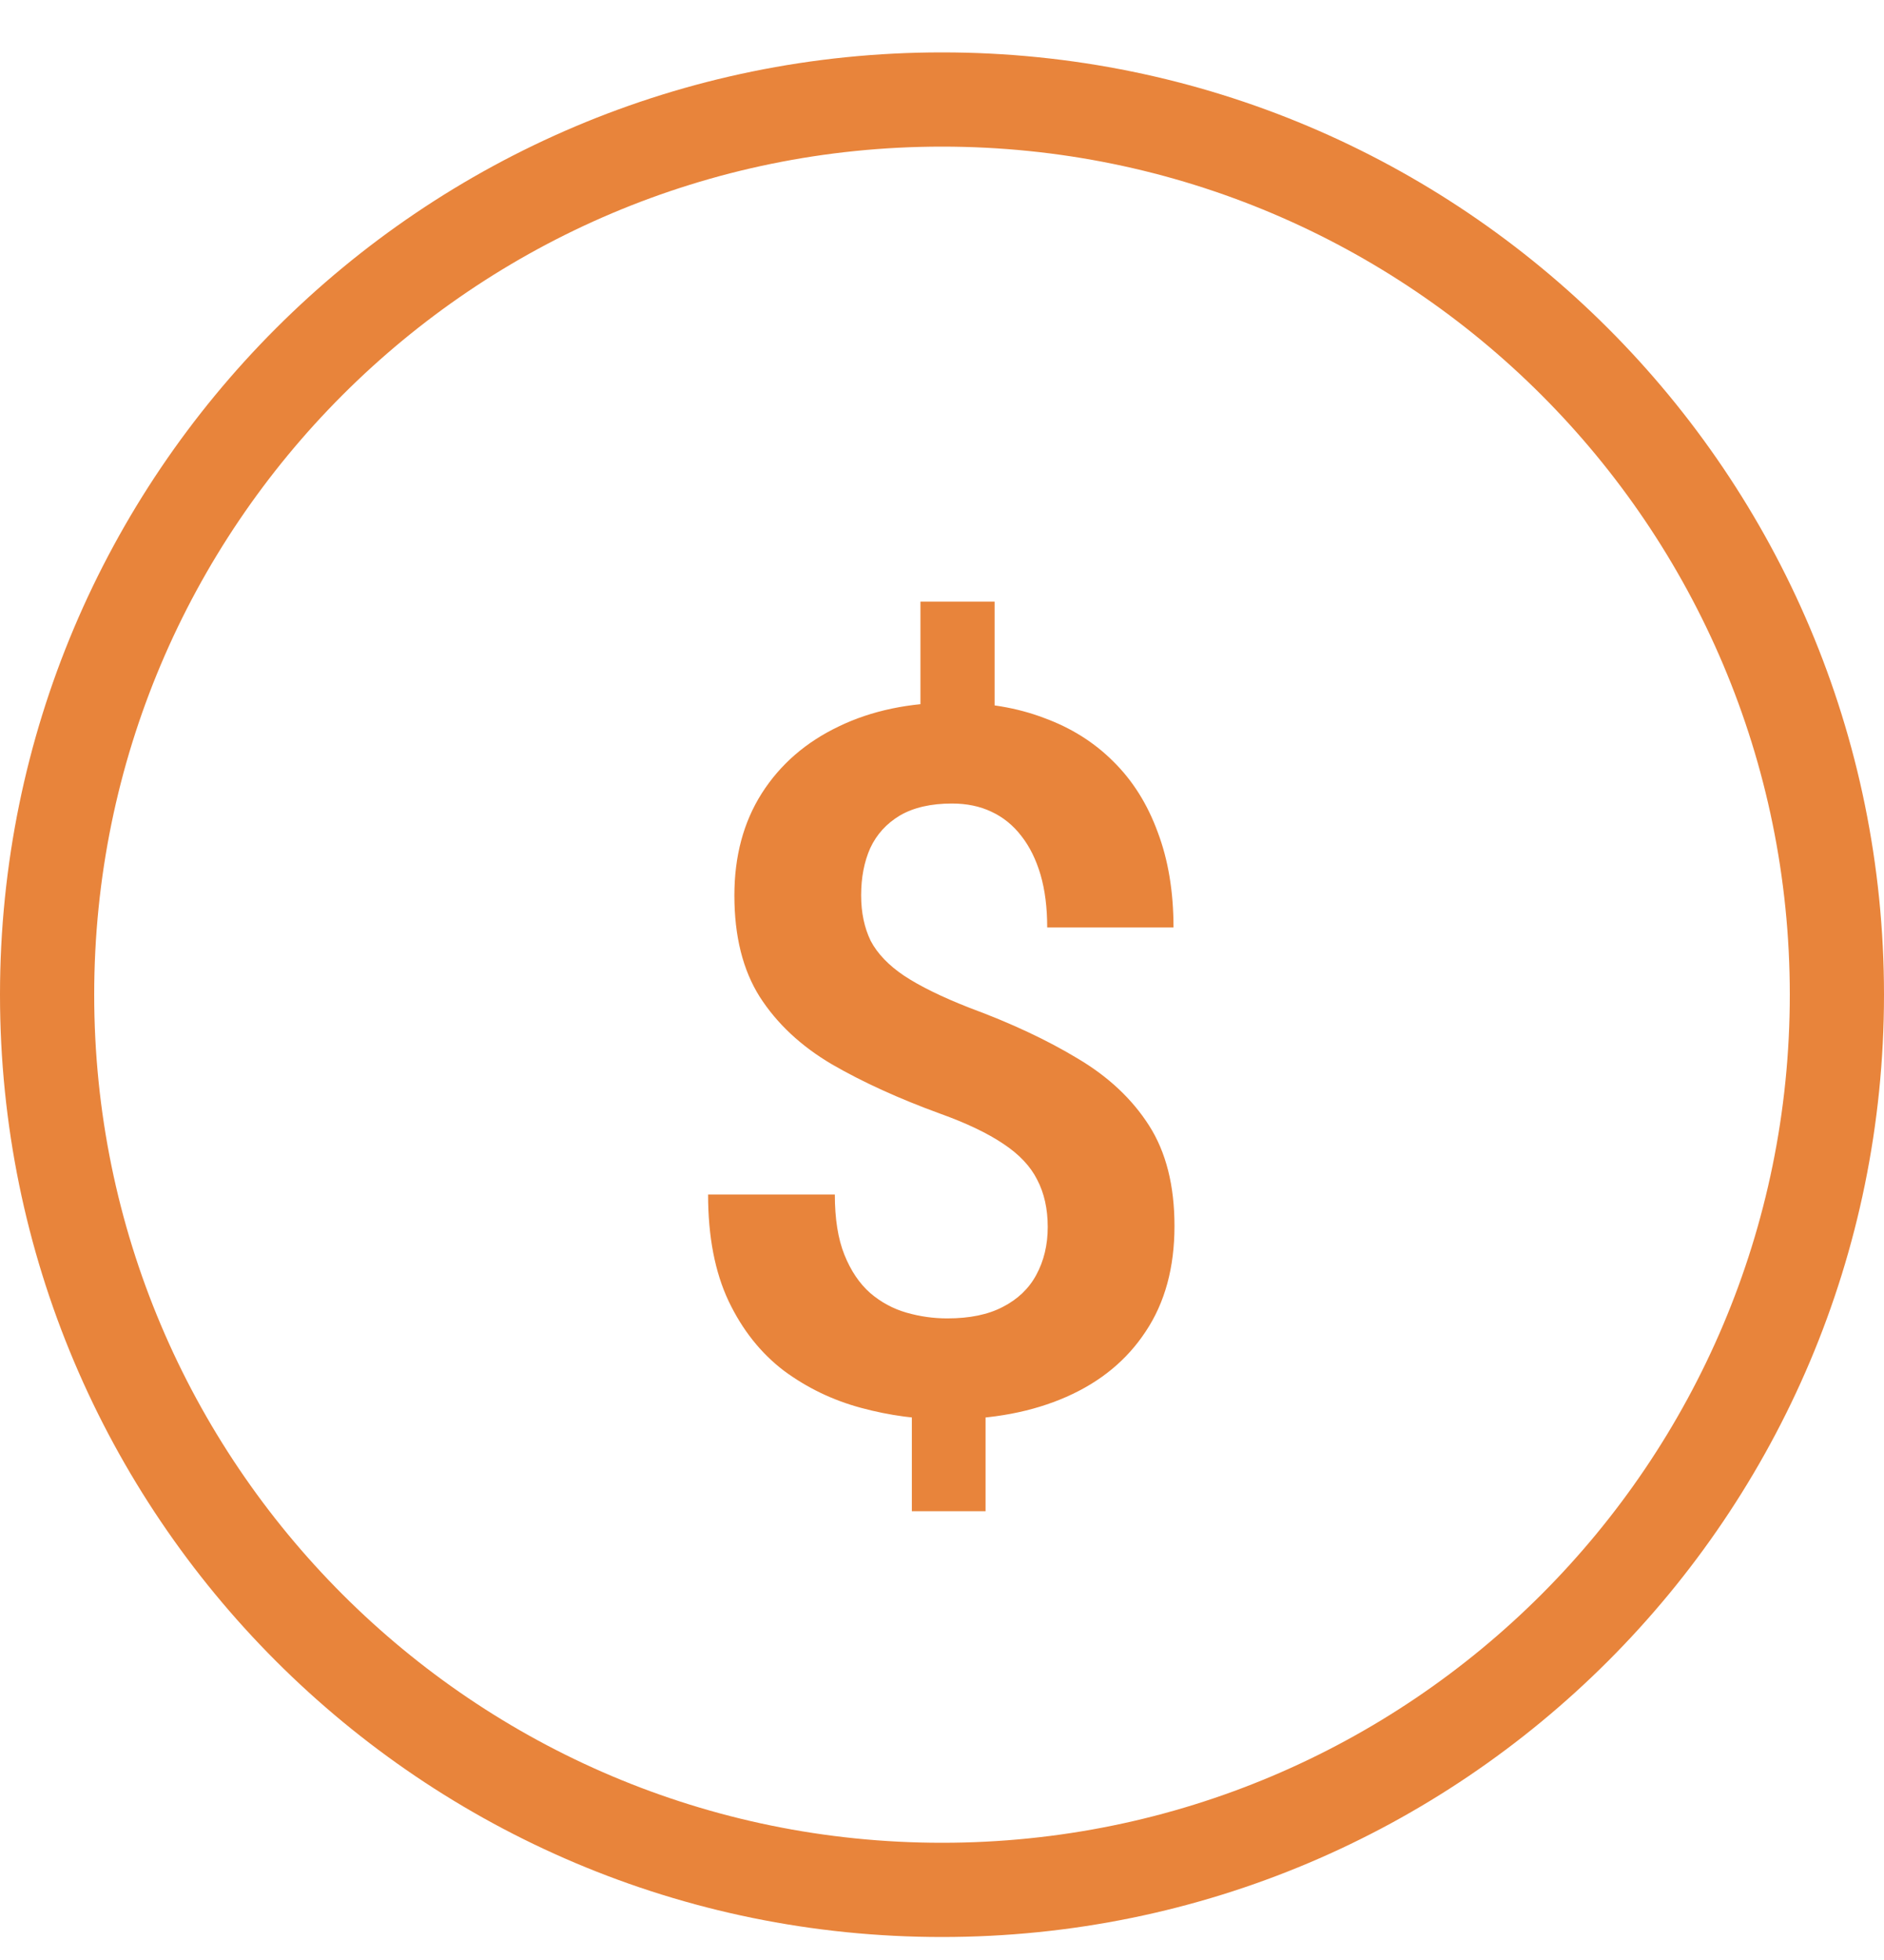 <svg width="25" height="26" viewBox="0 0 25 26" fill="none" xmlns="http://www.w3.org/2000/svg">
<path fill-rule="evenodd" clip-rule="evenodd" d="M12.5 24.445C18.713 24.445 23.75 19.409 23.75 13.195C23.75 6.982 18.713 1.945 12.5 1.945C6.287 1.945 1.25 6.982 1.25 13.195C1.25 19.409 6.287 24.445 12.5 24.445ZM12.5 25.695C19.404 25.695 25 20.099 25 13.195C25 6.292 19.404 0.695 12.5 0.695C5.596 0.695 0 6.292 0 13.195C0 20.099 5.596 25.695 12.5 25.695Z" fill="#E8843B"/>
<path d="M13.198 7.981V9.866H12.214V7.981H13.198ZM13.078 18.346V20.047H12.1V18.346H13.078ZM13.903 16.277C13.903 16.036 13.856 15.826 13.763 15.649C13.674 15.471 13.524 15.312 13.312 15.172C13.105 15.033 12.826 14.899 12.475 14.773C11.929 14.574 11.45 14.356 11.04 14.119C10.63 13.878 10.31 13.579 10.082 13.224C9.857 12.868 9.745 12.42 9.745 11.878C9.745 11.357 9.866 10.907 10.107 10.526C10.352 10.141 10.693 9.845 11.129 9.637C11.565 9.426 12.07 9.32 12.646 9.32C13.095 9.32 13.497 9.388 13.852 9.523C14.212 9.654 14.519 9.847 14.773 10.101C15.031 10.355 15.227 10.668 15.363 11.04C15.502 11.408 15.572 11.829 15.572 12.303H13.896C13.896 12.041 13.867 11.808 13.808 11.605C13.748 11.402 13.664 11.231 13.554 11.091C13.444 10.947 13.31 10.839 13.154 10.767C13.002 10.695 12.828 10.659 12.633 10.659C12.354 10.659 12.123 10.712 11.941 10.818C11.764 10.924 11.633 11.068 11.548 11.25C11.467 11.432 11.427 11.641 11.427 11.878C11.427 12.107 11.47 12.308 11.554 12.481C11.643 12.65 11.791 12.805 11.998 12.944C12.21 13.084 12.5 13.226 12.868 13.37C13.418 13.573 13.896 13.797 14.303 14.043C14.709 14.284 15.024 14.58 15.248 14.931C15.473 15.283 15.585 15.727 15.585 16.264C15.585 16.814 15.458 17.28 15.204 17.661C14.954 18.042 14.603 18.331 14.15 18.53C13.698 18.729 13.171 18.829 12.57 18.829C12.185 18.829 11.804 18.778 11.427 18.676C11.051 18.575 10.708 18.41 10.399 18.181C10.094 17.948 9.851 17.642 9.669 17.261C9.487 16.876 9.396 16.404 9.396 15.845H11.078C11.078 16.167 11.12 16.434 11.205 16.645C11.29 16.857 11.404 17.026 11.548 17.153C11.692 17.276 11.852 17.362 12.03 17.413C12.208 17.464 12.388 17.489 12.57 17.489C12.866 17.489 13.111 17.439 13.306 17.337C13.505 17.235 13.653 17.094 13.751 16.912C13.852 16.726 13.903 16.514 13.903 16.277Z" fill="#E8843B"/>
</svg>
